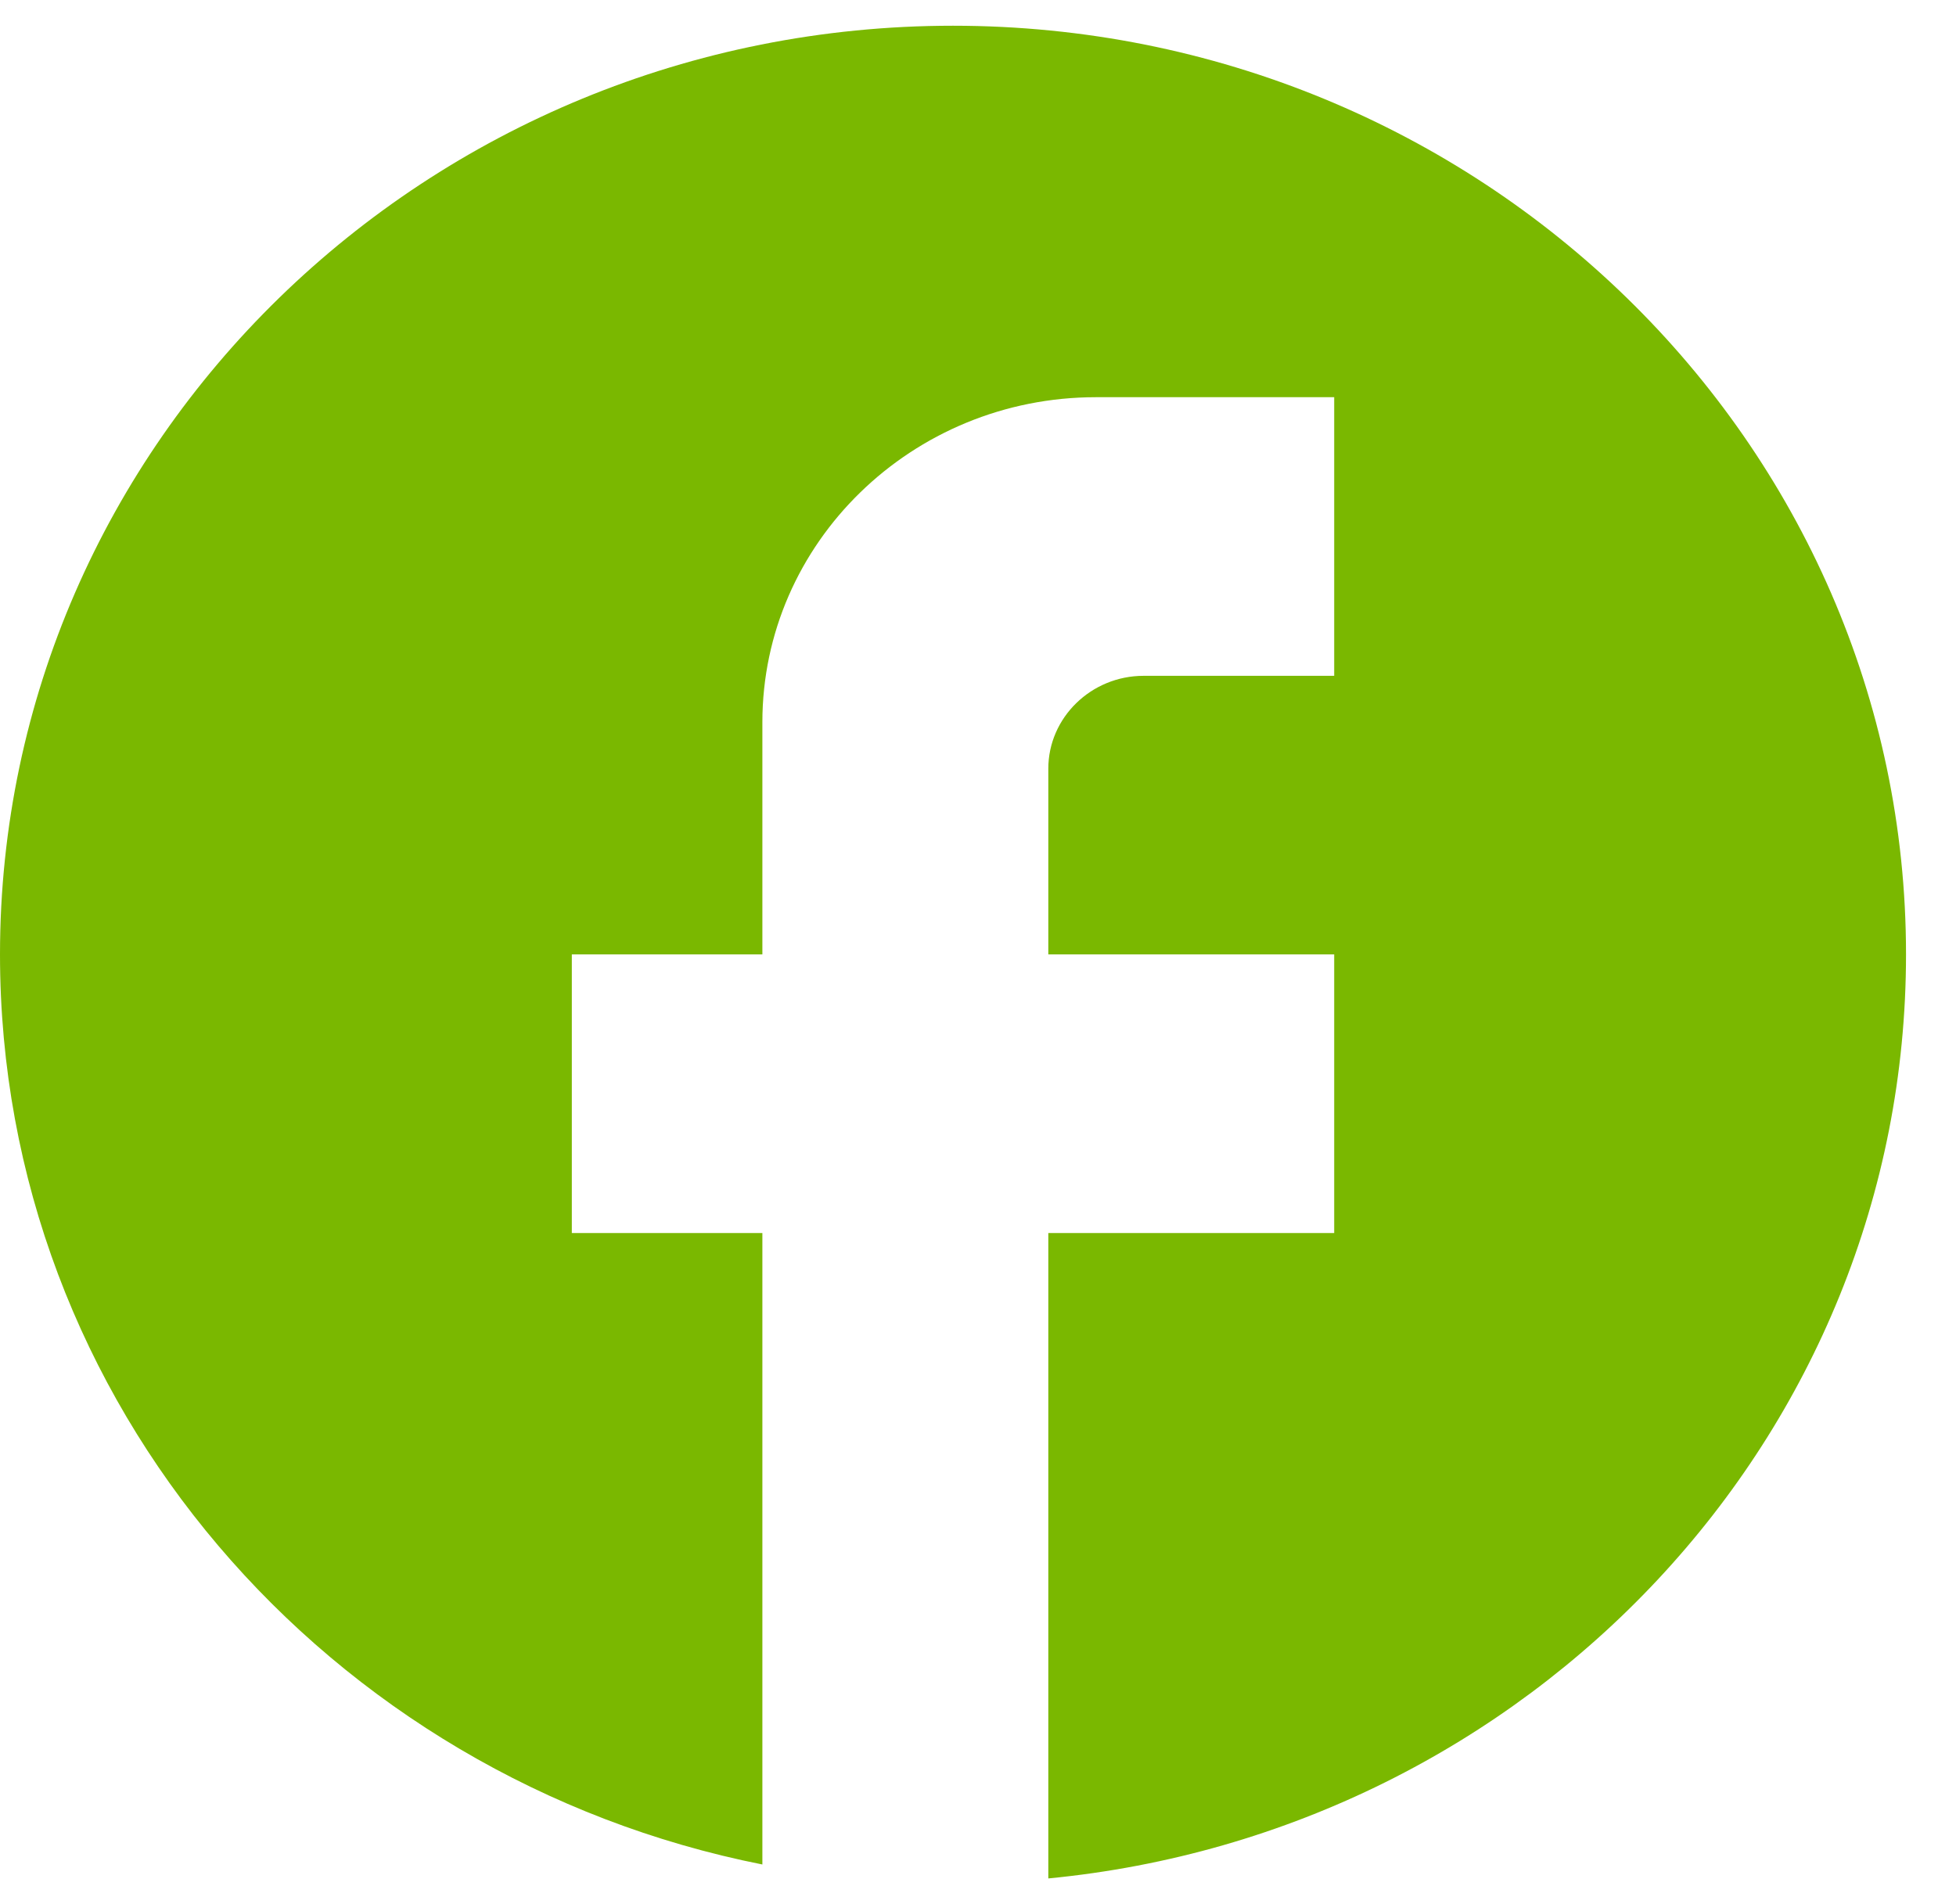 <svg xmlns="http://www.w3.org/2000/svg" width="38" height="37" viewBox="0 0 38 37" fill="none"><path d="M37.029 18.545C37.029 8.584 28.734 0.5 18.514 0.5C8.294 0.5 0 8.584 0 18.545C0 27.279 6.369 34.551 14.811 36.229V23.959H11.109V18.545H14.811V14.034C14.811 10.551 17.718 7.718 21.291 7.718H25.92V13.132H22.217C21.199 13.132 20.366 13.944 20.366 14.936V18.545H25.92V23.959H20.366V36.5C29.715 35.598 37.029 27.91 37.029 18.545Z" fill="#7AB800"></path></svg>